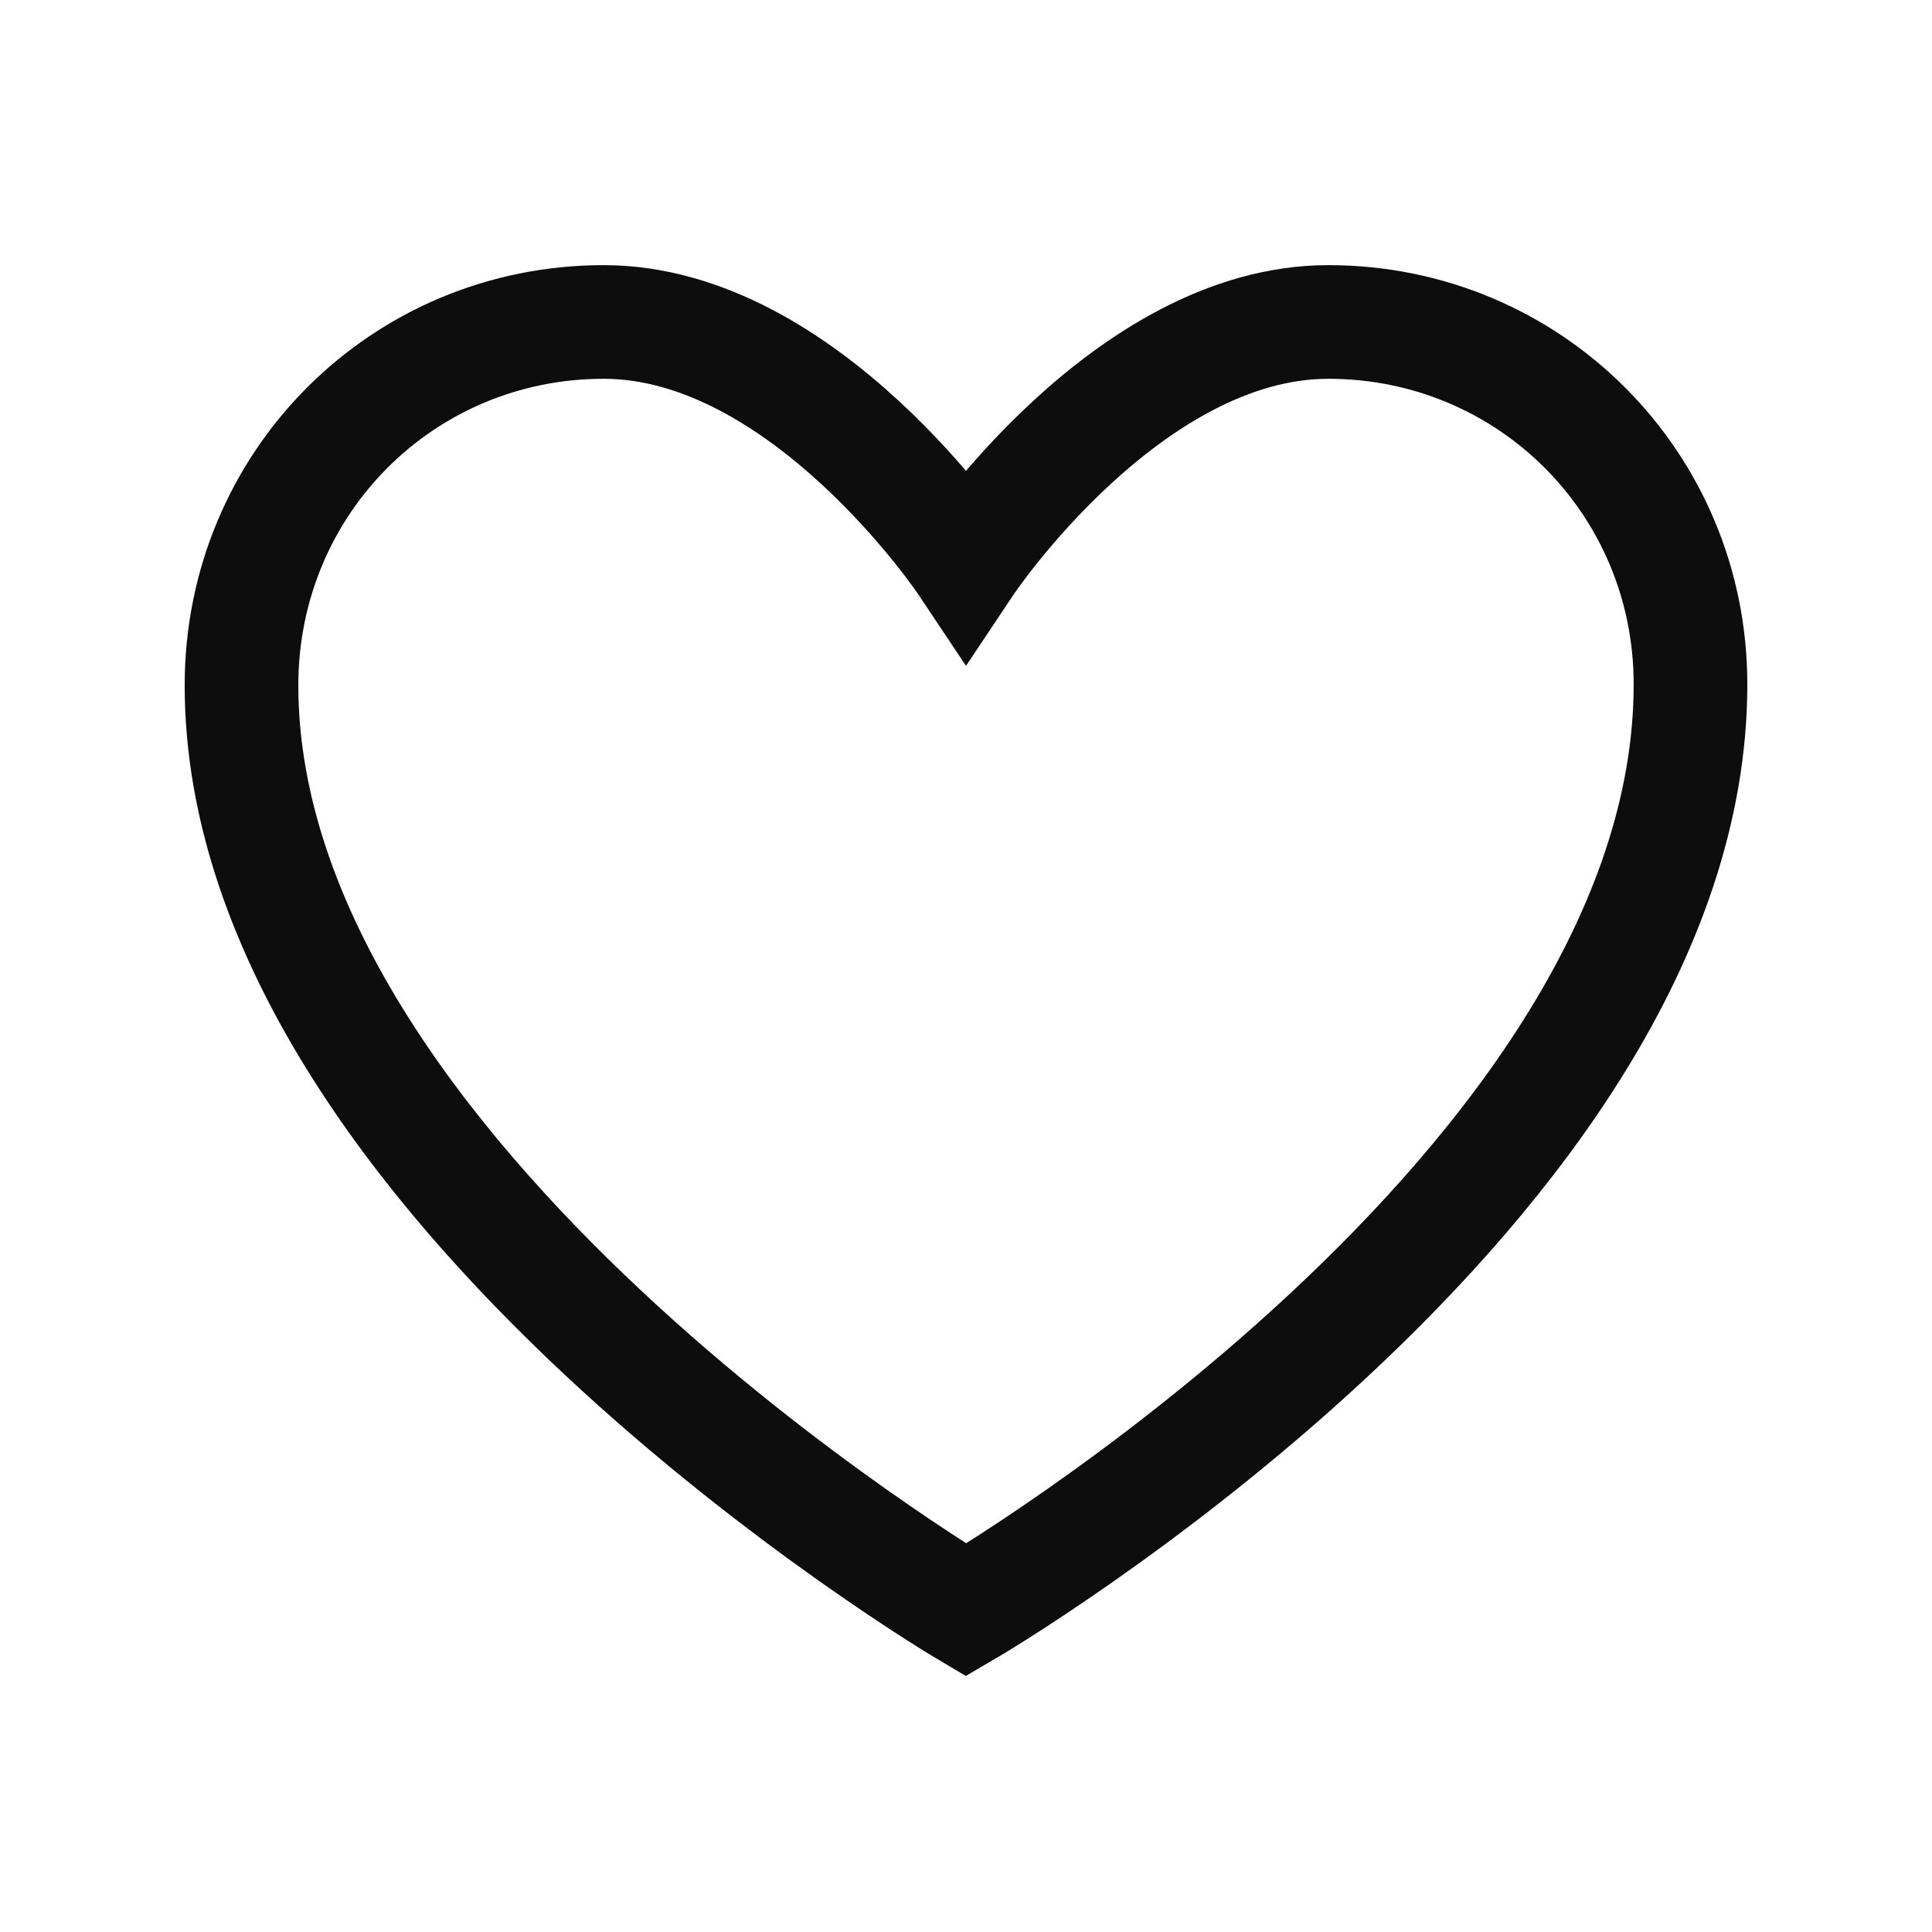 <?xml version="1.0" encoding="UTF-8"?> <svg xmlns="http://www.w3.org/2000/svg" width="17" height="17" viewBox="0 0 17 17" fill="none"> <path d="M14.875 6.021C14.875 10.444 8.5 14.167 8.5 14.167C8.5 14.167 2.125 10.389 2.125 6.03C2.125 4.25 3.542 2.833 5.312 2.833C7.083 2.833 8.5 4.958 8.5 4.958C8.5 4.958 9.917 2.833 11.688 2.833C13.458 2.833 14.875 4.25 14.875 6.021Z" stroke="#0D0D0D" stroke-linecap="round"></path> </svg> 
